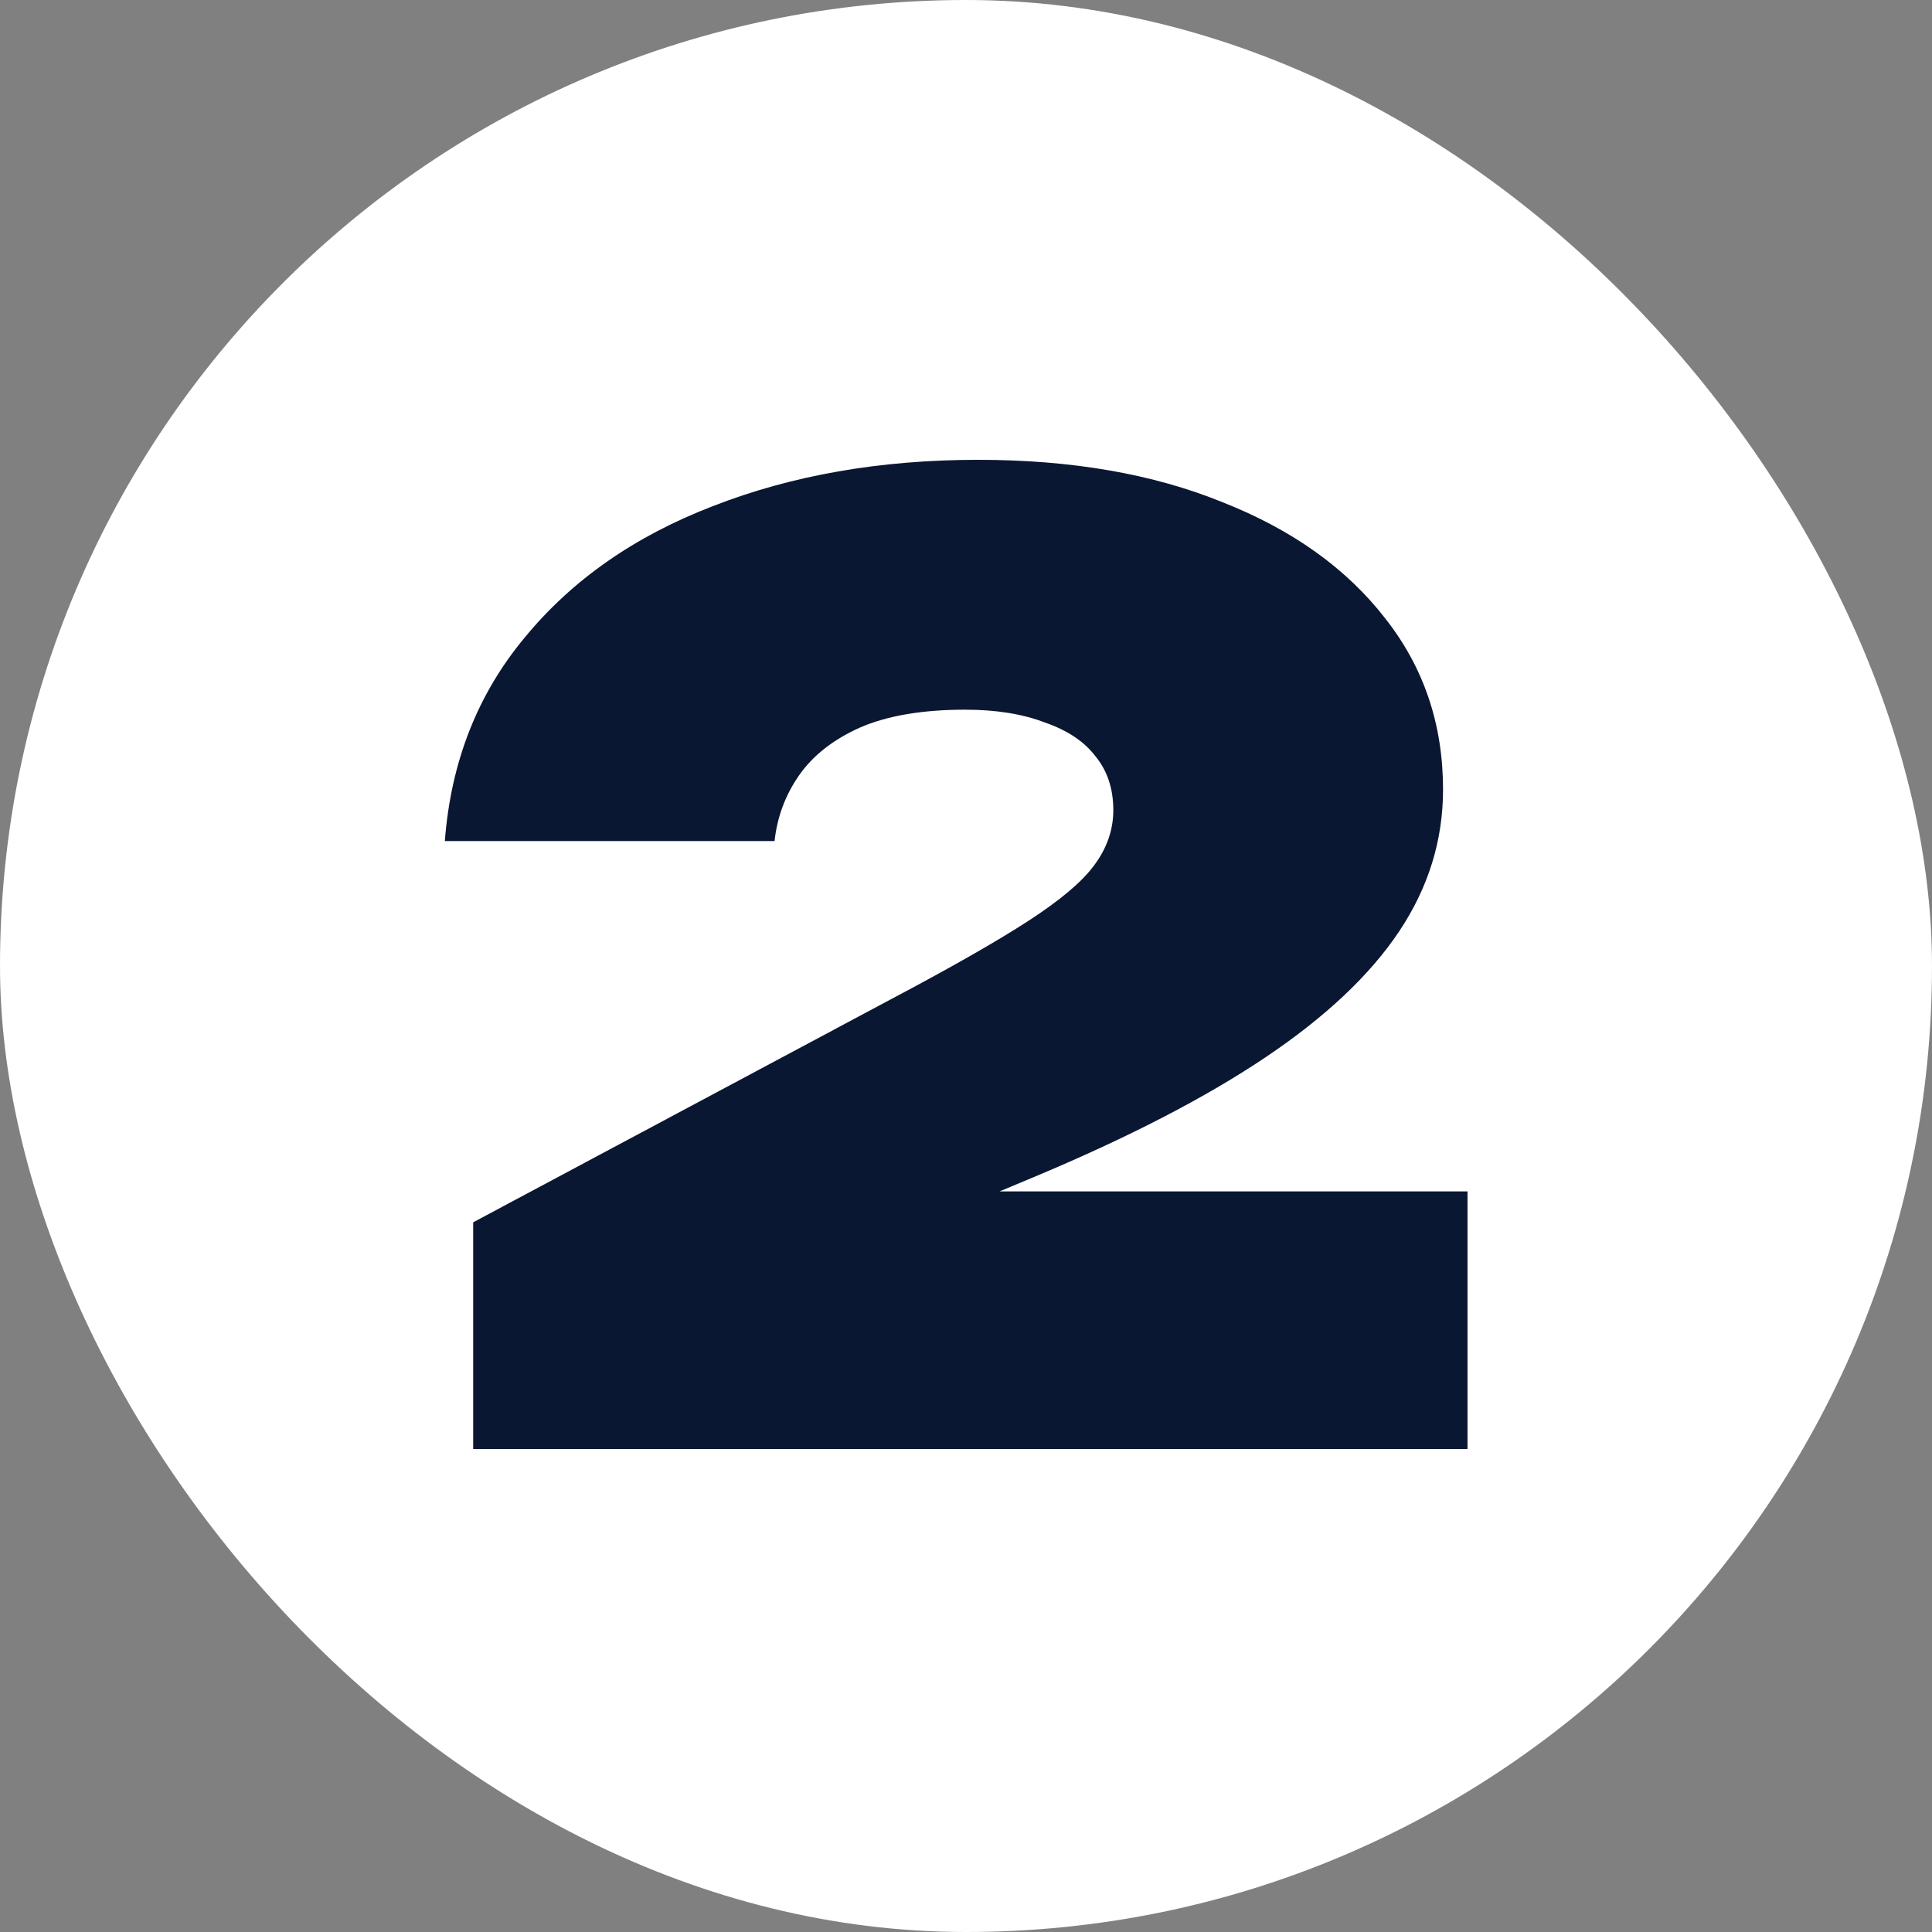 <svg width="60" height="60" viewBox="0 0 60 60" fill="none" xmlns="http://www.w3.org/2000/svg">
<rect x="0" y="0" width="60" height="60" fill="#808080" stroke="none"/>
<rect width="60" height="60" rx="30" fill="white"/>
<path d="M13.815 26.12C14.002 23.667 14.829 21.56 16.295 19.8C17.762 18.013 19.709 16.653 22.135 15.72C24.589 14.76 27.335 14.28 30.375 14.28C33.282 14.28 35.815 14.72 37.975 15.6C40.135 16.453 41.815 17.653 43.015 19.2C44.215 20.72 44.815 22.493 44.815 24.52C44.815 26.093 44.362 27.56 43.455 28.92C42.549 30.28 41.162 31.587 39.295 32.84C37.429 34.093 35.029 35.333 32.095 36.56L25.015 39.52L24.935 37H45.575V45H14.695V37.96L27.655 31.04C29.522 30.053 30.949 29.24 31.935 28.6C32.922 27.96 33.602 27.387 33.975 26.88C34.375 26.347 34.575 25.773 34.575 25.16C34.575 24.493 34.389 23.933 34.015 23.48C33.669 23.027 33.149 22.68 32.455 22.44C31.762 22.173 30.935 22.04 29.975 22.04C28.642 22.04 27.549 22.227 26.695 22.6C25.869 22.973 25.242 23.467 24.815 24.08C24.389 24.693 24.135 25.373 24.055 26.12H13.815Z" fill="#0A1732"/>
</svg>
